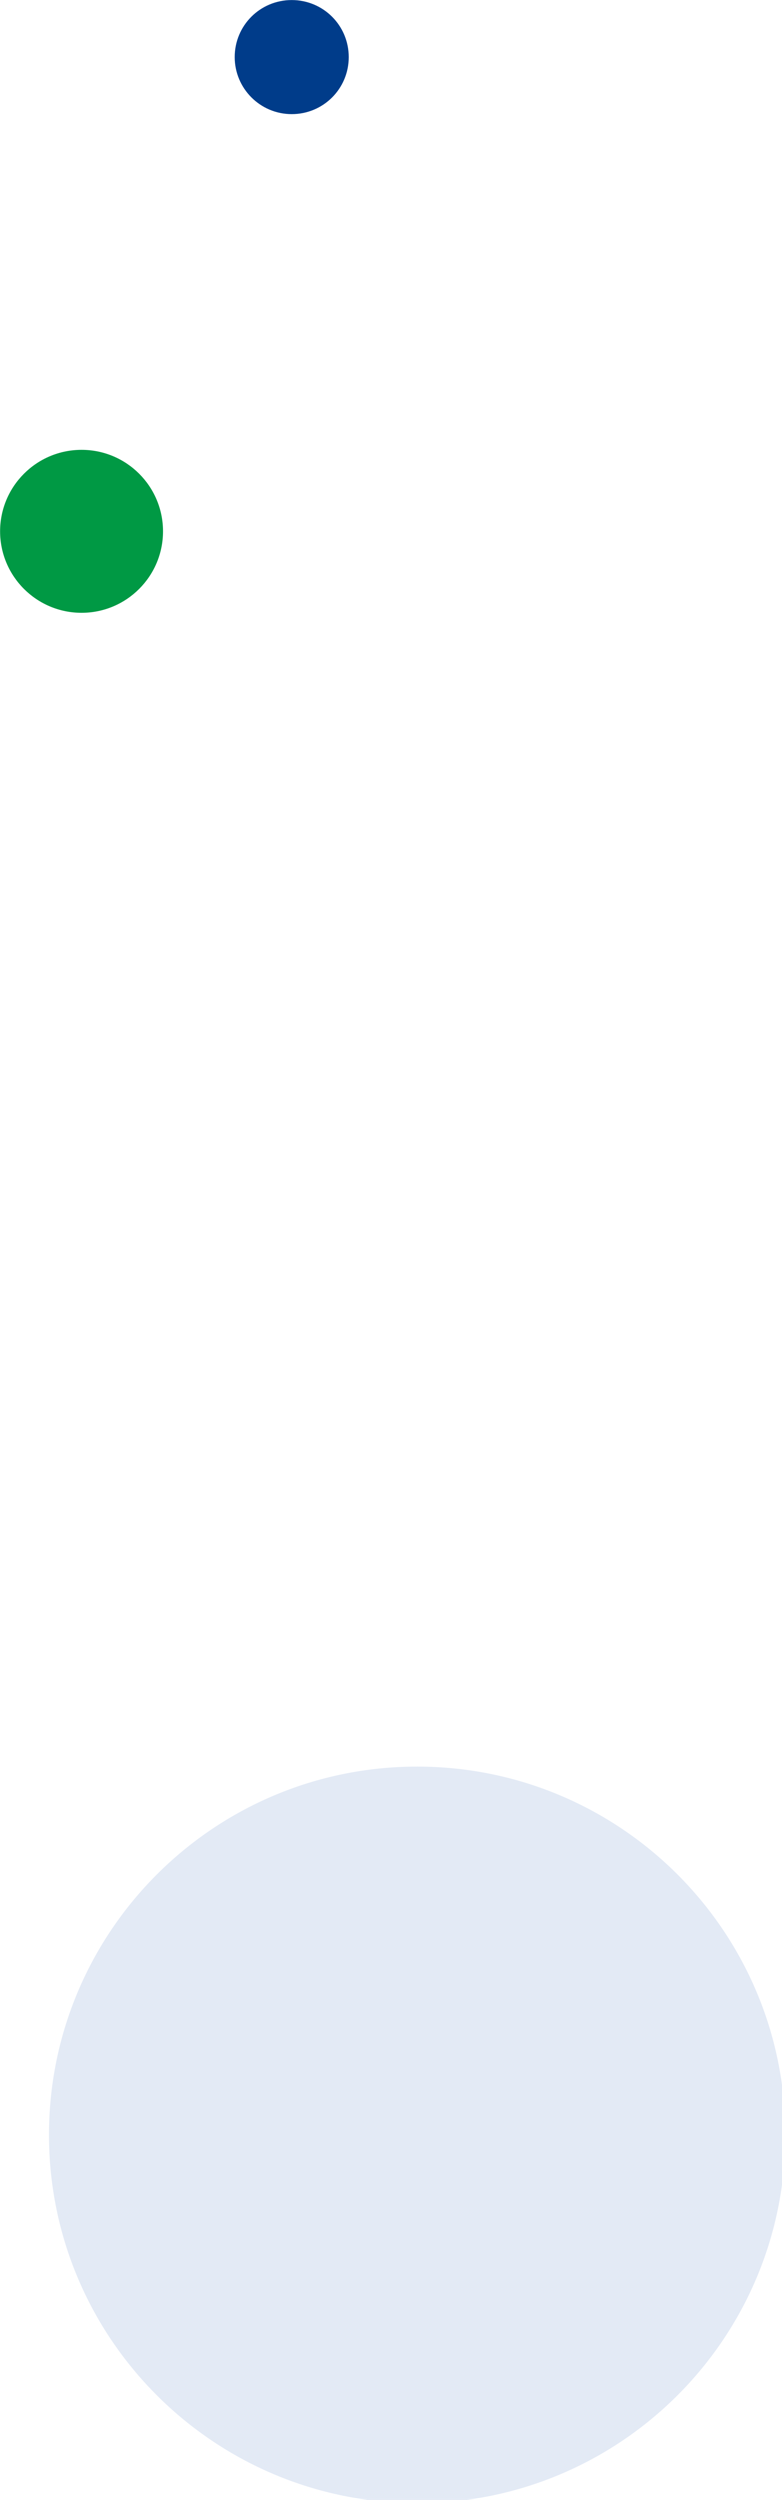 <svg xmlns="http://www.w3.org/2000/svg" width="240" height="767" viewBox="0 0 240 767">
  <g id="グループ_356" data-name="グループ 356" transform="translate(-173 -1032)">
    <g id="グループ_225" data-name="グループ 225" transform="translate(209.031 1527.518)">
      <path id="パス_21" data-name="パス 21" d="M92,272.5c62.4,0,113-50.6,113-113s-50.6-113-113-113s-113,50.6-113,113S29.6,272.5,92,272.5L92,272.5" fill="#E3EAF5"/>
    </g>
    <g id="グループ_226" data-name="グループ 226" transform="translate(142.031 1094.518)">
      <path id="パス_21-2" data-name="パス 21" d="M56,125.5c13.8,0,25-11.2,25-25s-11.2-25-25-25s-25,11.2-25,25l0,0C31,114.3,42.2,125.5,56,125.5" fill="#009944"/>
    </g>
    <g id="グループ_227" data-name="グループ 227" transform="translate(214.031 956.518)">
      <path id="パス_21-3" data-name="パス 21" d="M48.5,110.5c9.7,0,17.5-7.8,17.5-17.5s-7.8-17.5-17.5-17.5S31,83.3,31,93l0,0C31,102.6,38.8,110.5,48.5,110.5" fill="#003C8A"/>
    </g>
  </g>
</svg>
